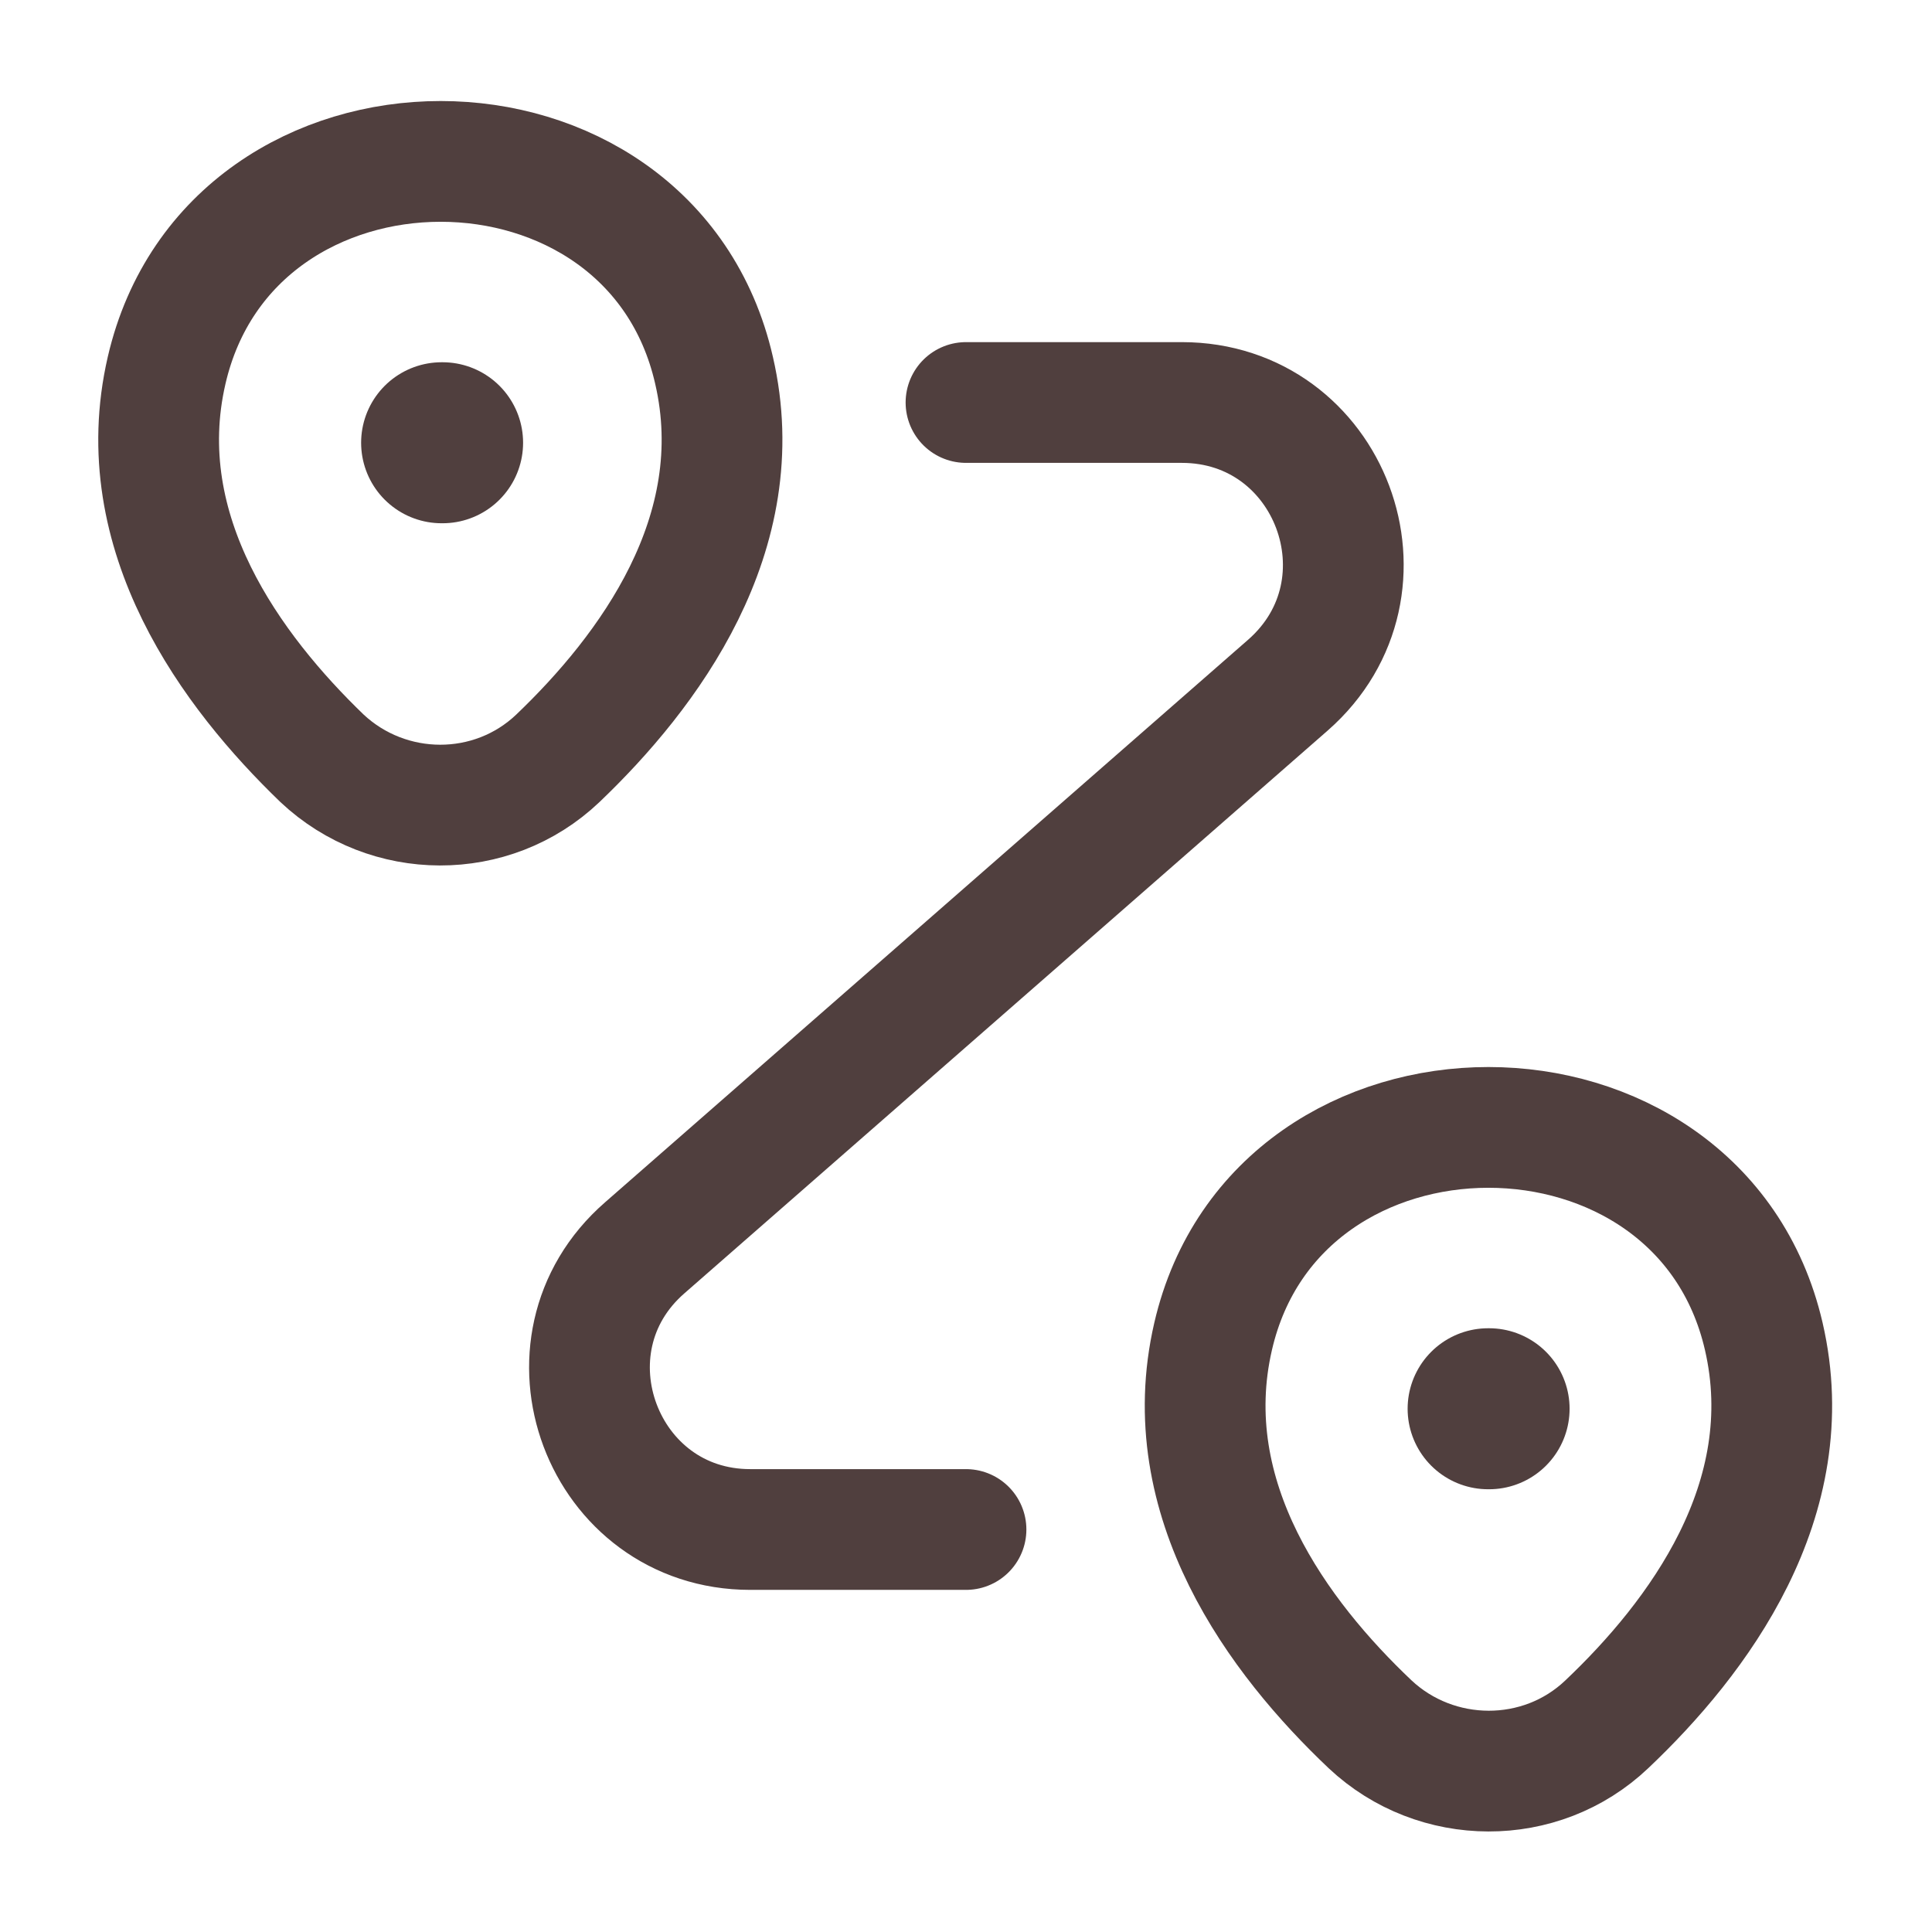 <?xml version="1.0" encoding="UTF-8"?>
<svg xmlns="http://www.w3.org/2000/svg" width="24" height="24" viewBox="0 0 24 24" fill="none">
  <path d="M2.07 4.6C2.87 1.14 8.08 1.14 8.87 4.6C9.34 6.63 8.05 8.35 6.93 9.42C6.11 10.2 4.82 10.19 4 9.42C2.89 8.35 1.6 6.63 2.07 4.6Z" stroke="#503F3E" stroke-width="1.5"></path>
  <path d="M15.07 16.6C15.87 13.14 21.11 13.14 21.91 16.6C22.38 18.63 21.09 20.35 19.96 21.42C19.14 22.2 17.84 22.19 17.02 21.42C15.89 20.35 14.6 18.63 15.07 16.6Z" stroke="#503F3E" stroke-width="1.5"></path>
  <path d="M12 5H14.68C16.53 5 17.39 7.29 16 8.51L8.01 15.5C6.62 16.71 7.48 19 9.32 19H12" stroke="#503F3E" stroke-width="1.5" stroke-linecap="round" stroke-linejoin="round"></path>
  <path d="M5.486 5.5H5.498" stroke="#503F3E" stroke-width="2" stroke-linecap="round" stroke-linejoin="round"></path>
  <path d="M18.486 17.5H18.498" stroke="#503F3E" stroke-width="2" stroke-linecap="round" stroke-linejoin="round"></path>
</svg>
